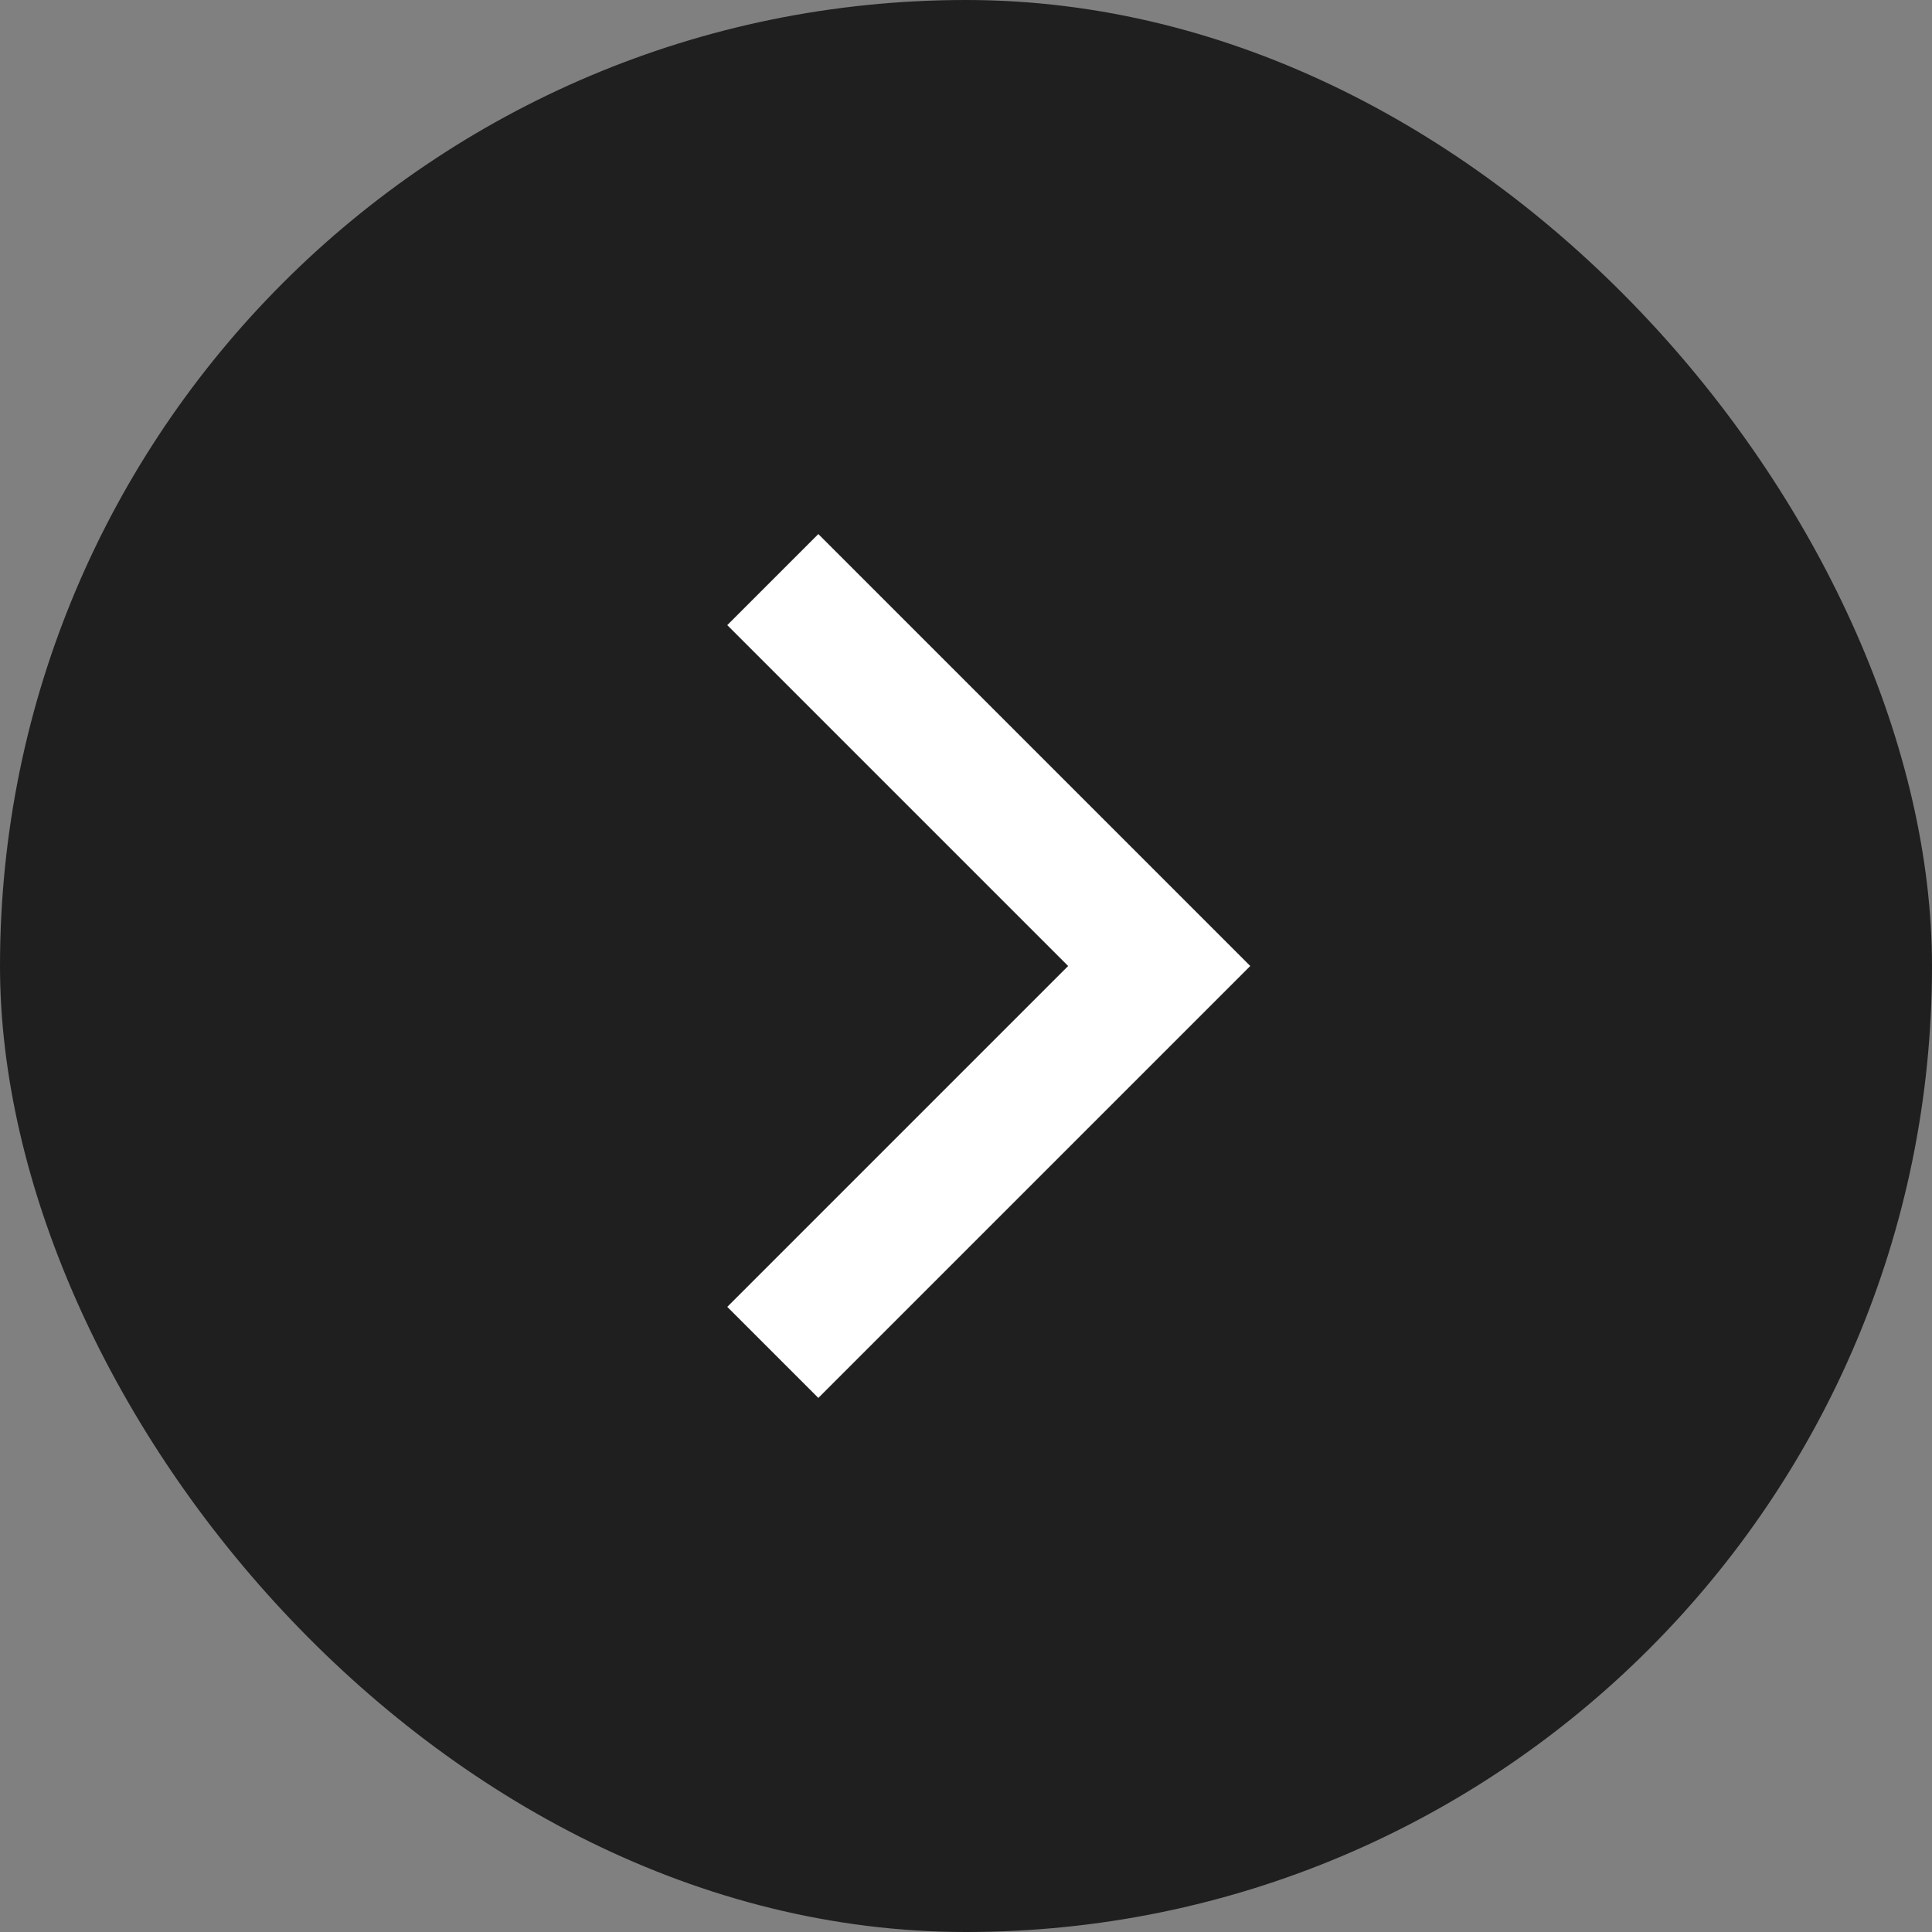 <svg width="30" height="30" viewBox="0 0 30 30" fill="none" xmlns="http://www.w3.org/2000/svg">
<rect x="0" y="0" width="30" height="30" fill="#808080" stroke="none"/>
<rect width="30" height="30" rx="15" fill="#1F1F1F"/>
<path d="M12 9L18 15L12 21" stroke="white" stroke-width="2"/>
</svg>
